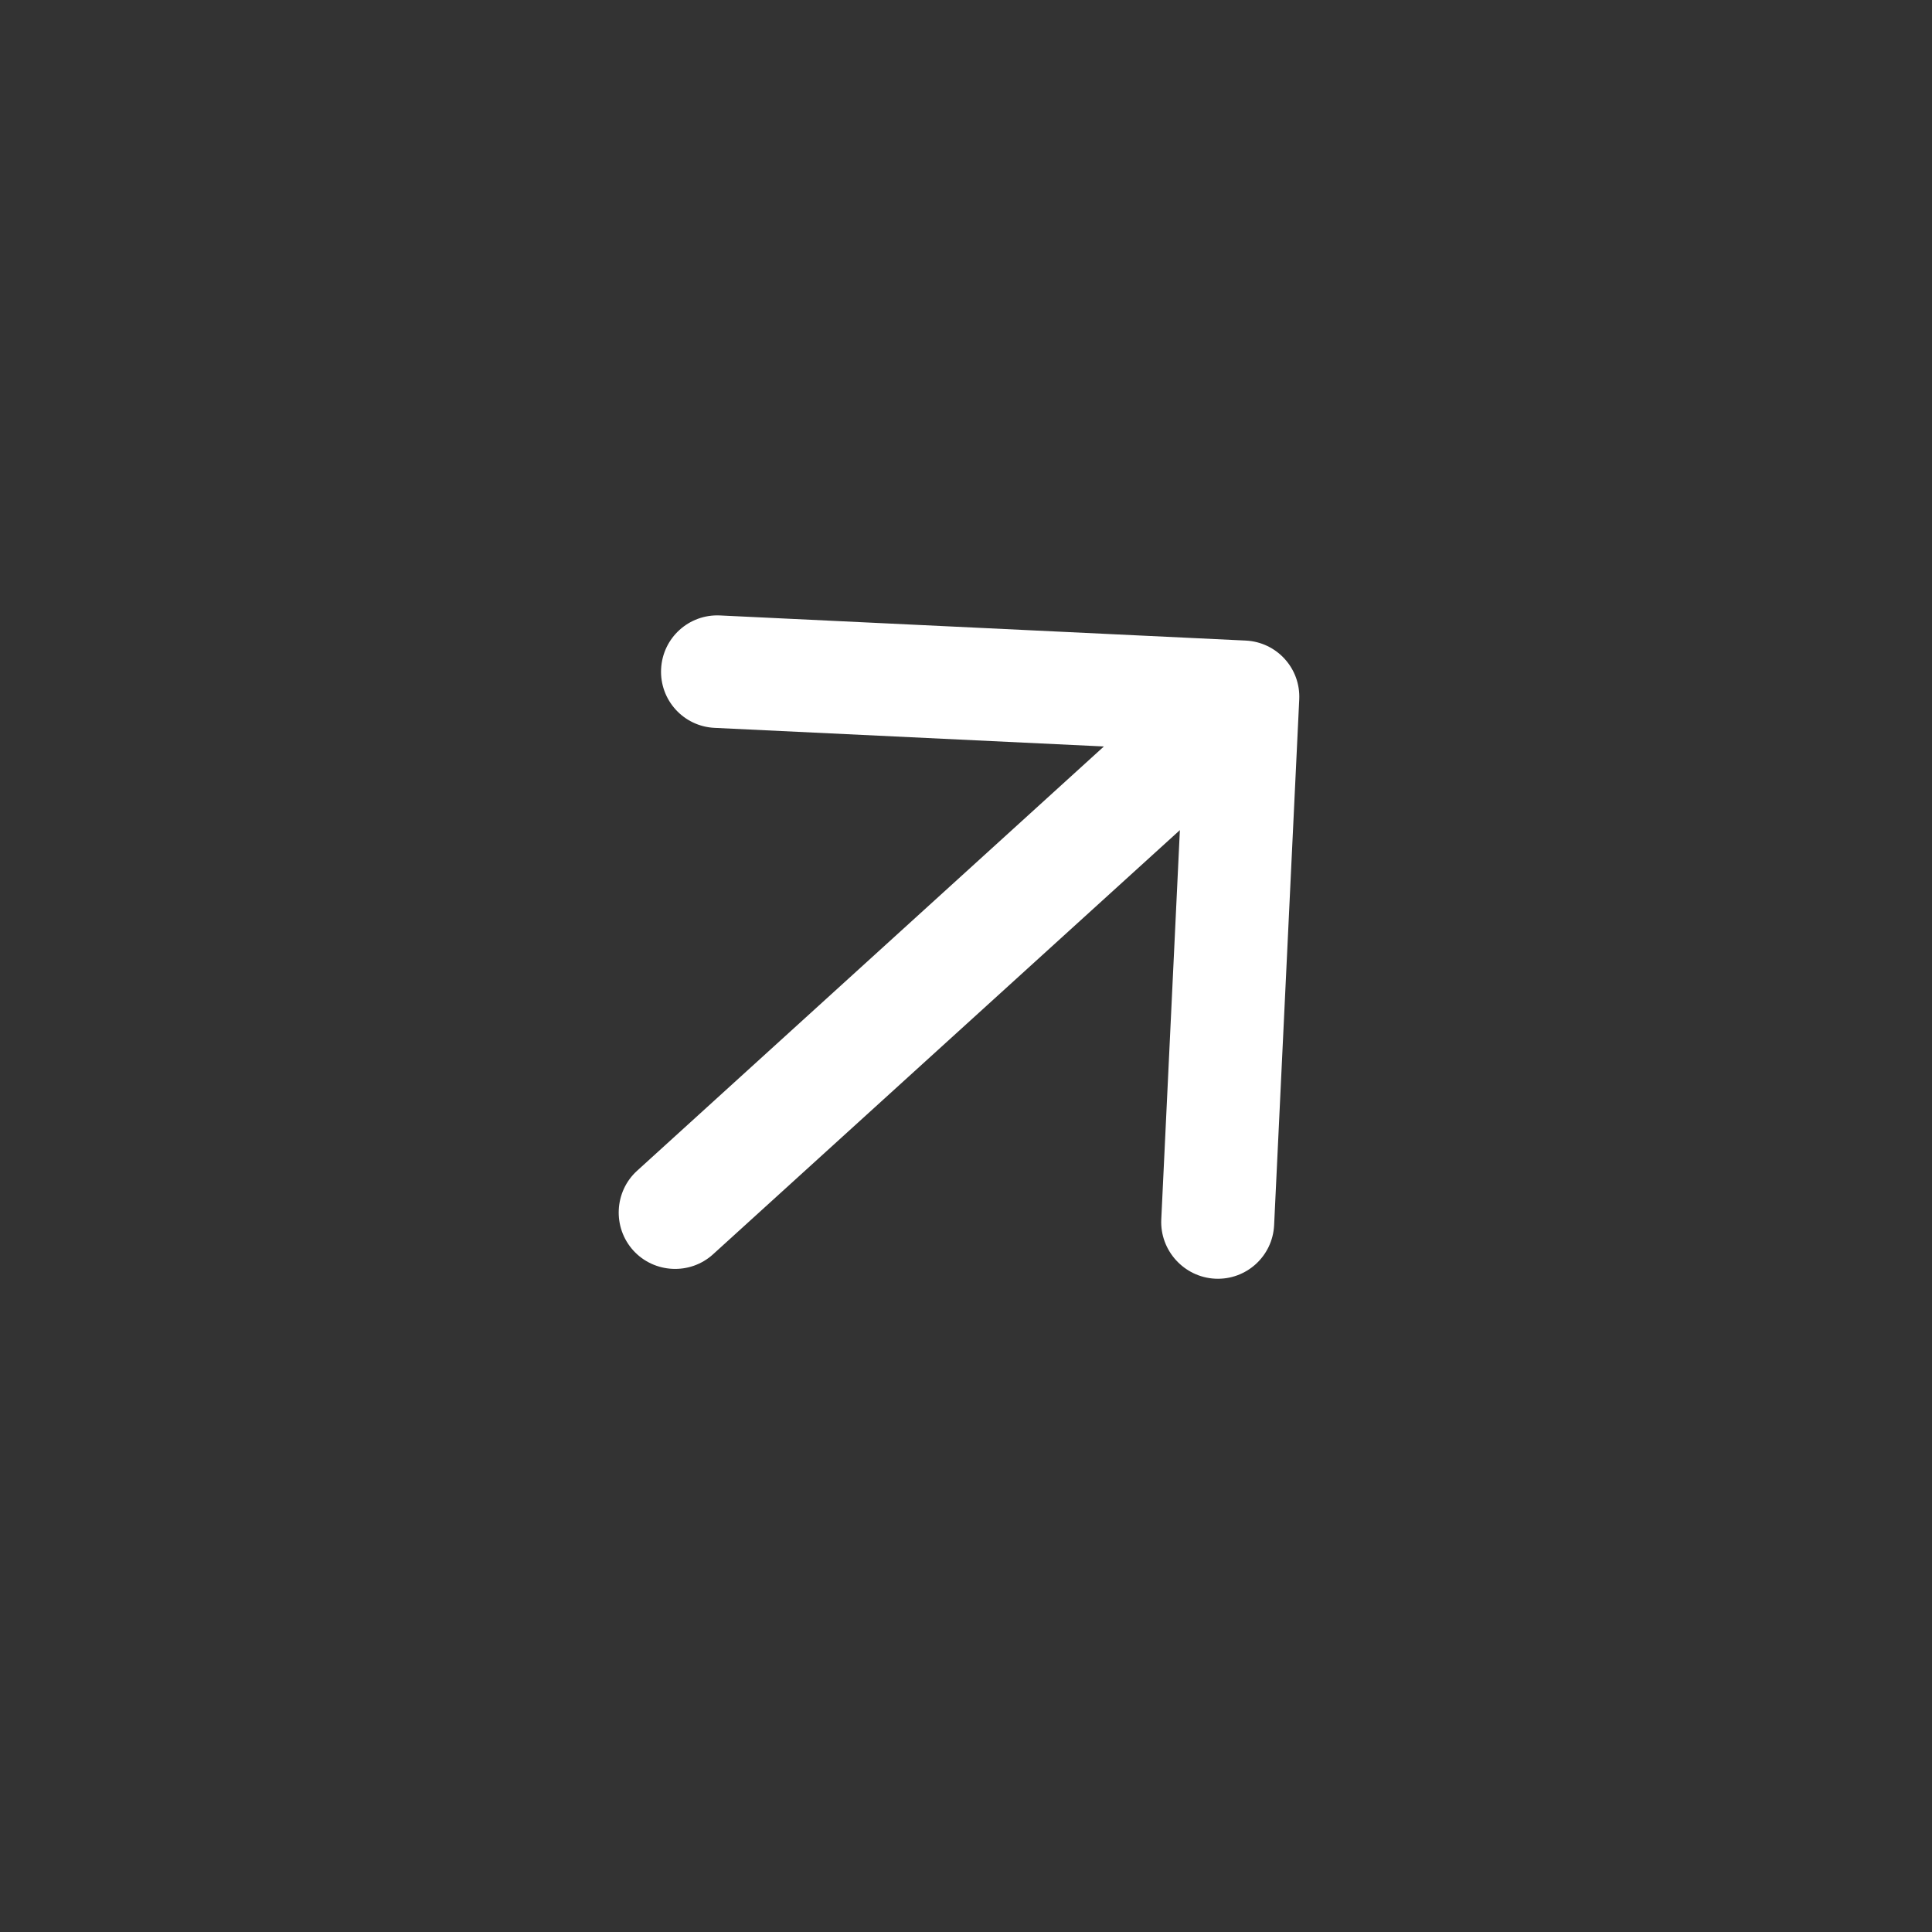 <svg width="27" height="27" viewBox="0 0 27 27" fill="none" xmlns="http://www.w3.org/2000/svg">
<rect x="0" y="0" width="27" height="27" fill="#333333" stroke="none"/>
<path d="M9.965 17.529L16.489 11.601L16.229 17.041C16.208 17.475 16.547 17.849 16.982 17.87C17.417 17.891 17.785 17.556 17.806 17.122L18.157 9.775C18.178 9.341 17.844 8.973 17.409 8.952L10.063 8.601C9.628 8.58 9.26 8.914 9.239 9.349C9.218 9.784 9.553 10.152 9.987 10.172L15.427 10.432L8.904 16.361C8.583 16.652 8.559 17.154 8.85 17.475C9.142 17.797 9.644 17.821 9.965 17.529Z" fill="white"/>
</svg>
